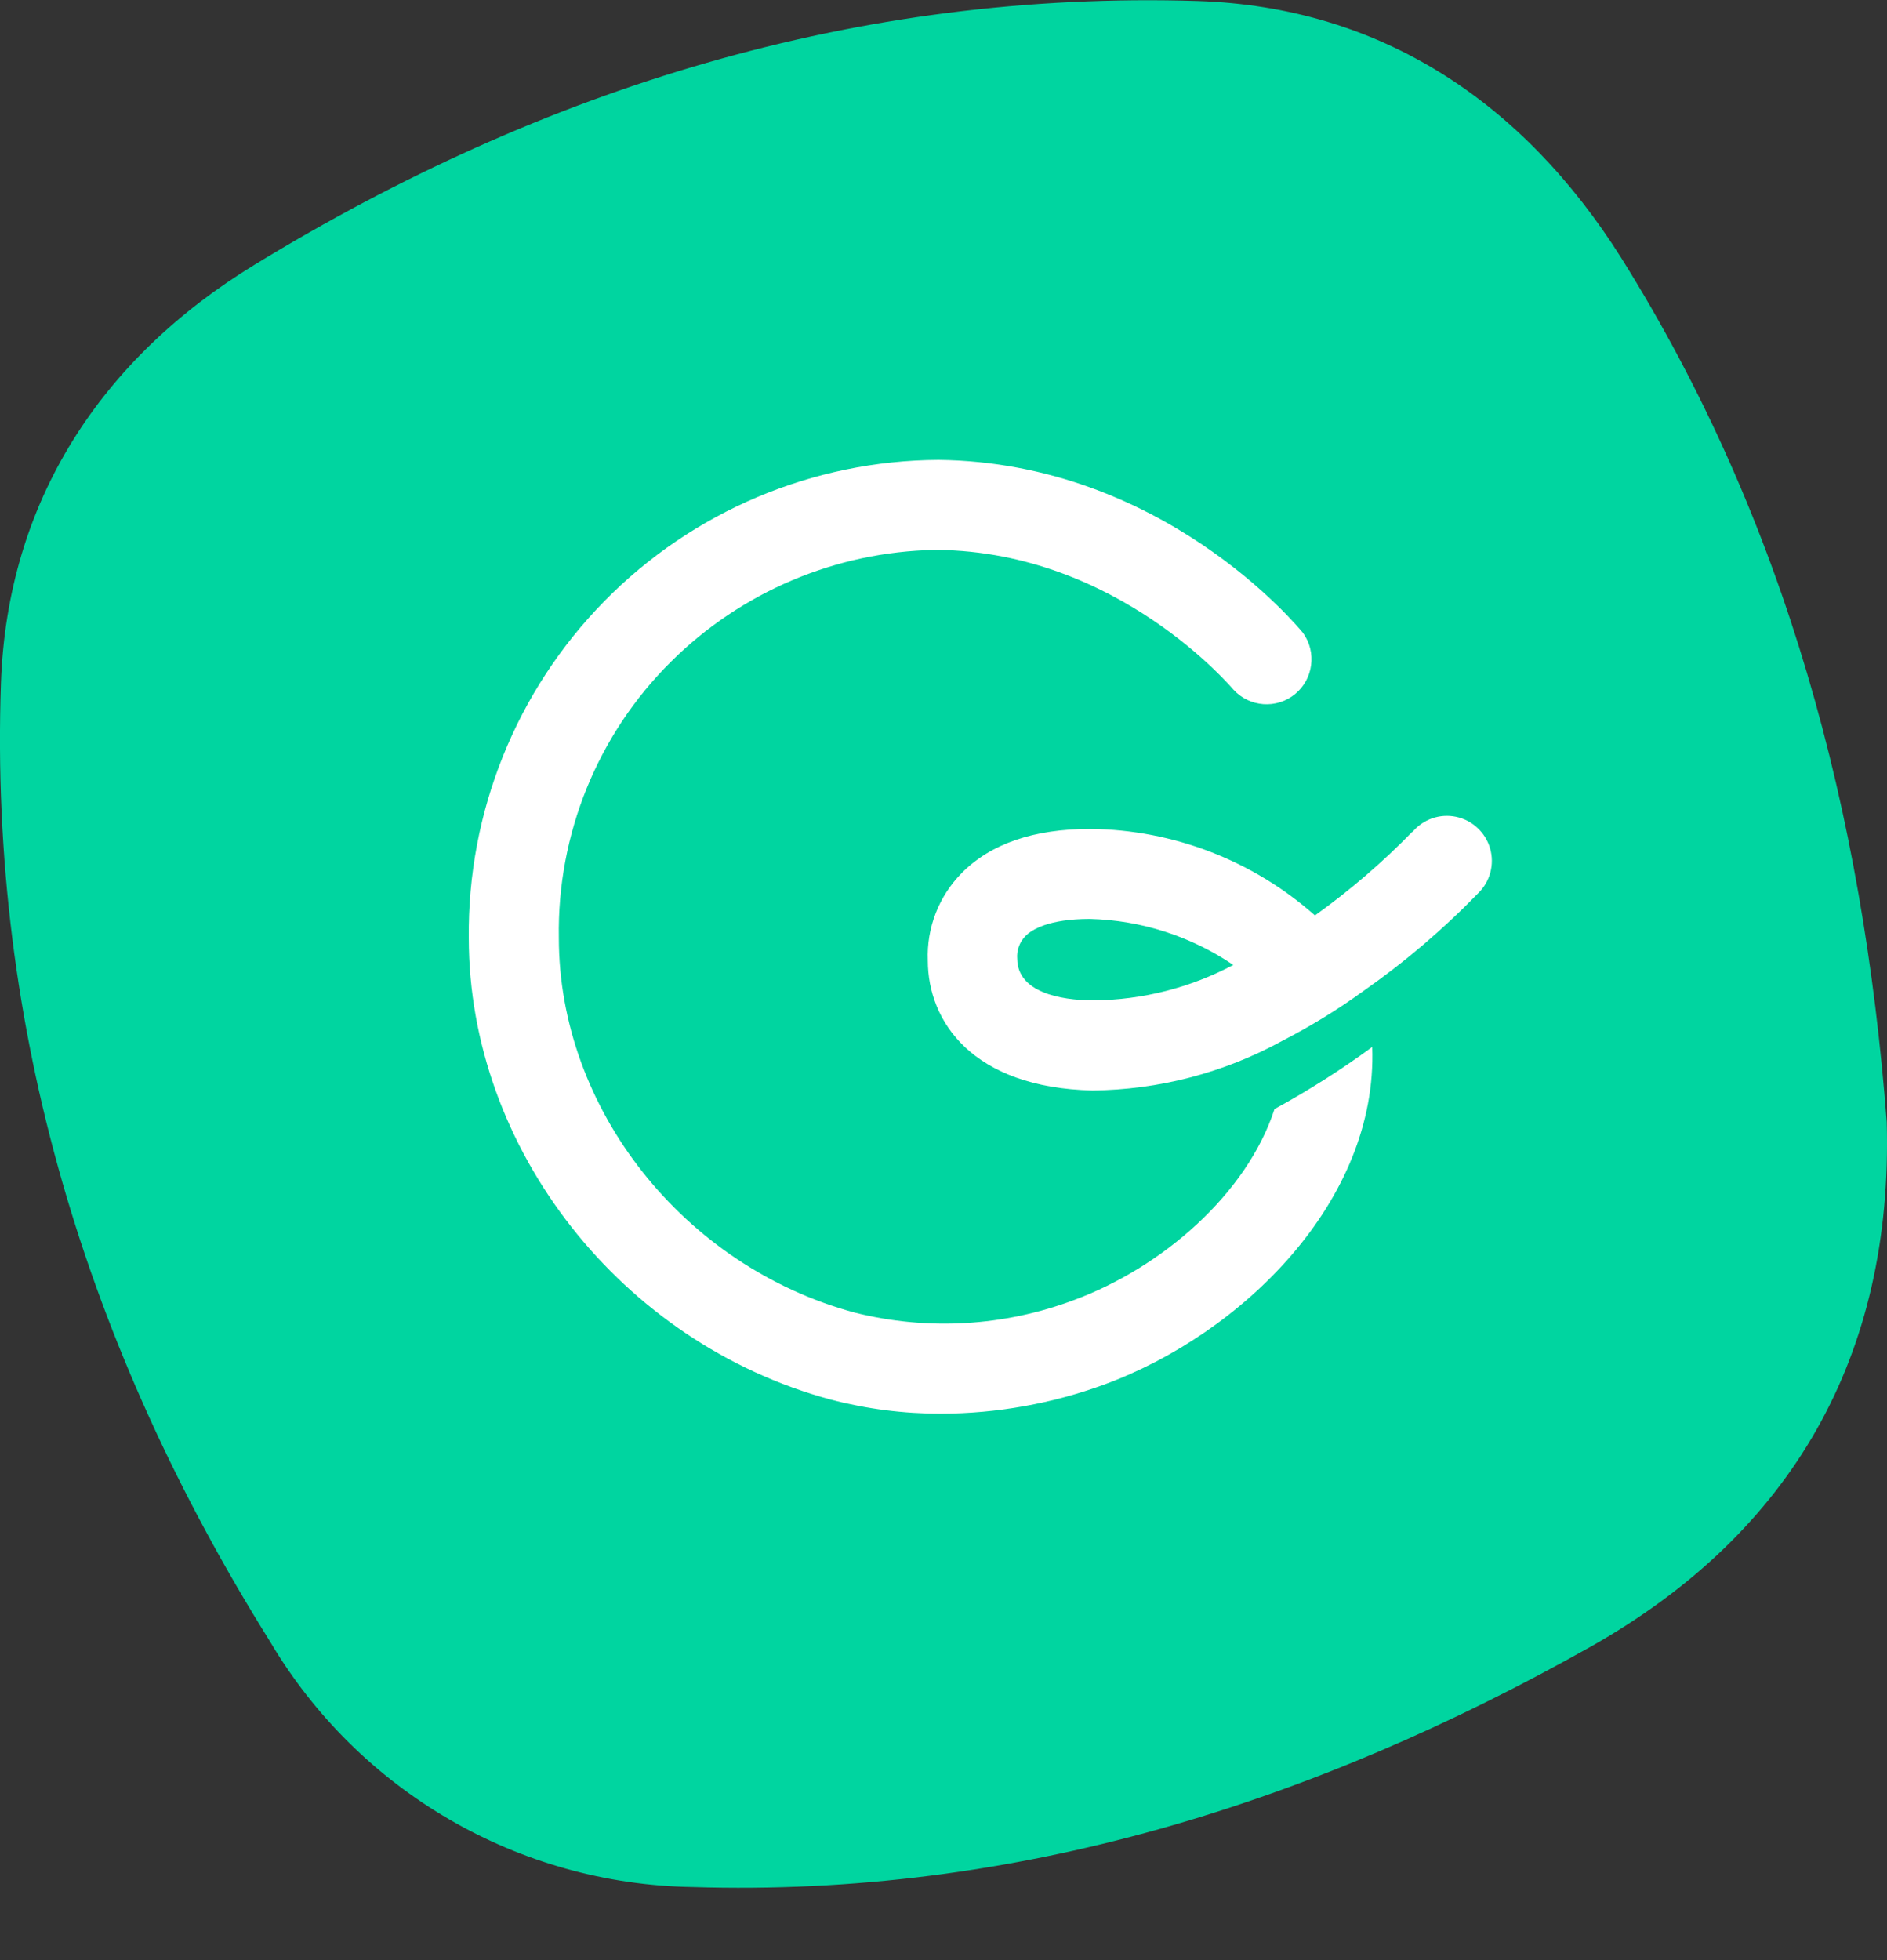 <svg width="26" height="27" viewBox="0 0 26 27" fill="none" xmlns="http://www.w3.org/2000/svg">
<rect x="0" y="0" width="26" height="27" fill="#333333" stroke="none"/>
<path d="M25.996 15.455C26.087 18.691 24.682 21.118 21.924 22.679C18.094 24.836 13.987 26.133 9.543 25.993C7.147 25.956 4.941 24.675 3.719 22.609C1.203 18.588 -0.151 14.182 0.013 9.412C0.099 6.907 1.391 4.938 3.512 3.644C7.487 1.217 11.815 -0.132 16.506 0.014C19.039 0.098 20.993 1.419 22.338 3.552C24.612 7.184 25.673 11.213 25.996 15.455Z" fill="#00D5A0"/>
<path d="M14.803 17.906C13.835 18.271 12.78 18.332 11.777 18.081C9.42 17.445 7.7 15.274 7.7 12.92C7.675 11.491 8.235 10.114 9.25 9.11C10.219 8.15 11.519 7.6 12.881 7.575H12.919C15.405 7.602 16.98 9.484 16.996 9.501C17.218 9.742 17.589 9.769 17.843 9.562C18.096 9.354 18.145 8.985 17.954 8.719C17.876 8.624 16.011 6.37 12.932 6.335C11.201 6.343 9.544 7.043 8.329 8.279C7.114 9.515 6.441 11.185 6.459 12.92C6.459 15.827 8.559 18.499 11.446 19.279C11.943 19.409 12.454 19.474 12.967 19.473C13.735 19.471 14.496 19.335 15.217 19.071C17.117 18.372 18.985 16.541 18.907 14.422C18.478 14.736 18.028 15.022 17.561 15.277C17.179 16.45 16.011 17.458 14.803 17.906Z" fill="white"/>
<path fill-rule="evenodd" clip-rule="evenodd" d="M18.118 12.61C18.6 12.265 19.05 11.878 19.464 11.453L19.459 11.464C19.605 11.286 19.837 11.204 20.062 11.251C20.286 11.298 20.467 11.465 20.531 11.686C20.595 11.907 20.531 12.146 20.366 12.305C19.882 12.804 19.352 13.255 18.783 13.653C18.427 13.911 18.052 14.14 17.661 14.341C16.86 14.779 15.965 15.012 15.053 15.021C13.4 14.983 12.784 14.071 12.784 13.23C12.766 12.782 12.935 12.346 13.25 12.027C13.648 11.623 14.243 11.418 15.023 11.418C16.164 11.429 17.263 11.852 18.118 12.61ZM14.016 13.211C14.022 13.662 14.595 13.78 15.071 13.78C15.742 13.774 16.4 13.606 16.993 13.292C16.408 12.896 15.723 12.676 15.017 12.658C14.447 12.658 14.213 12.807 14.127 12.896C14.046 12.98 14.005 13.095 14.016 13.211Z" fill="white"/>
</svg>
